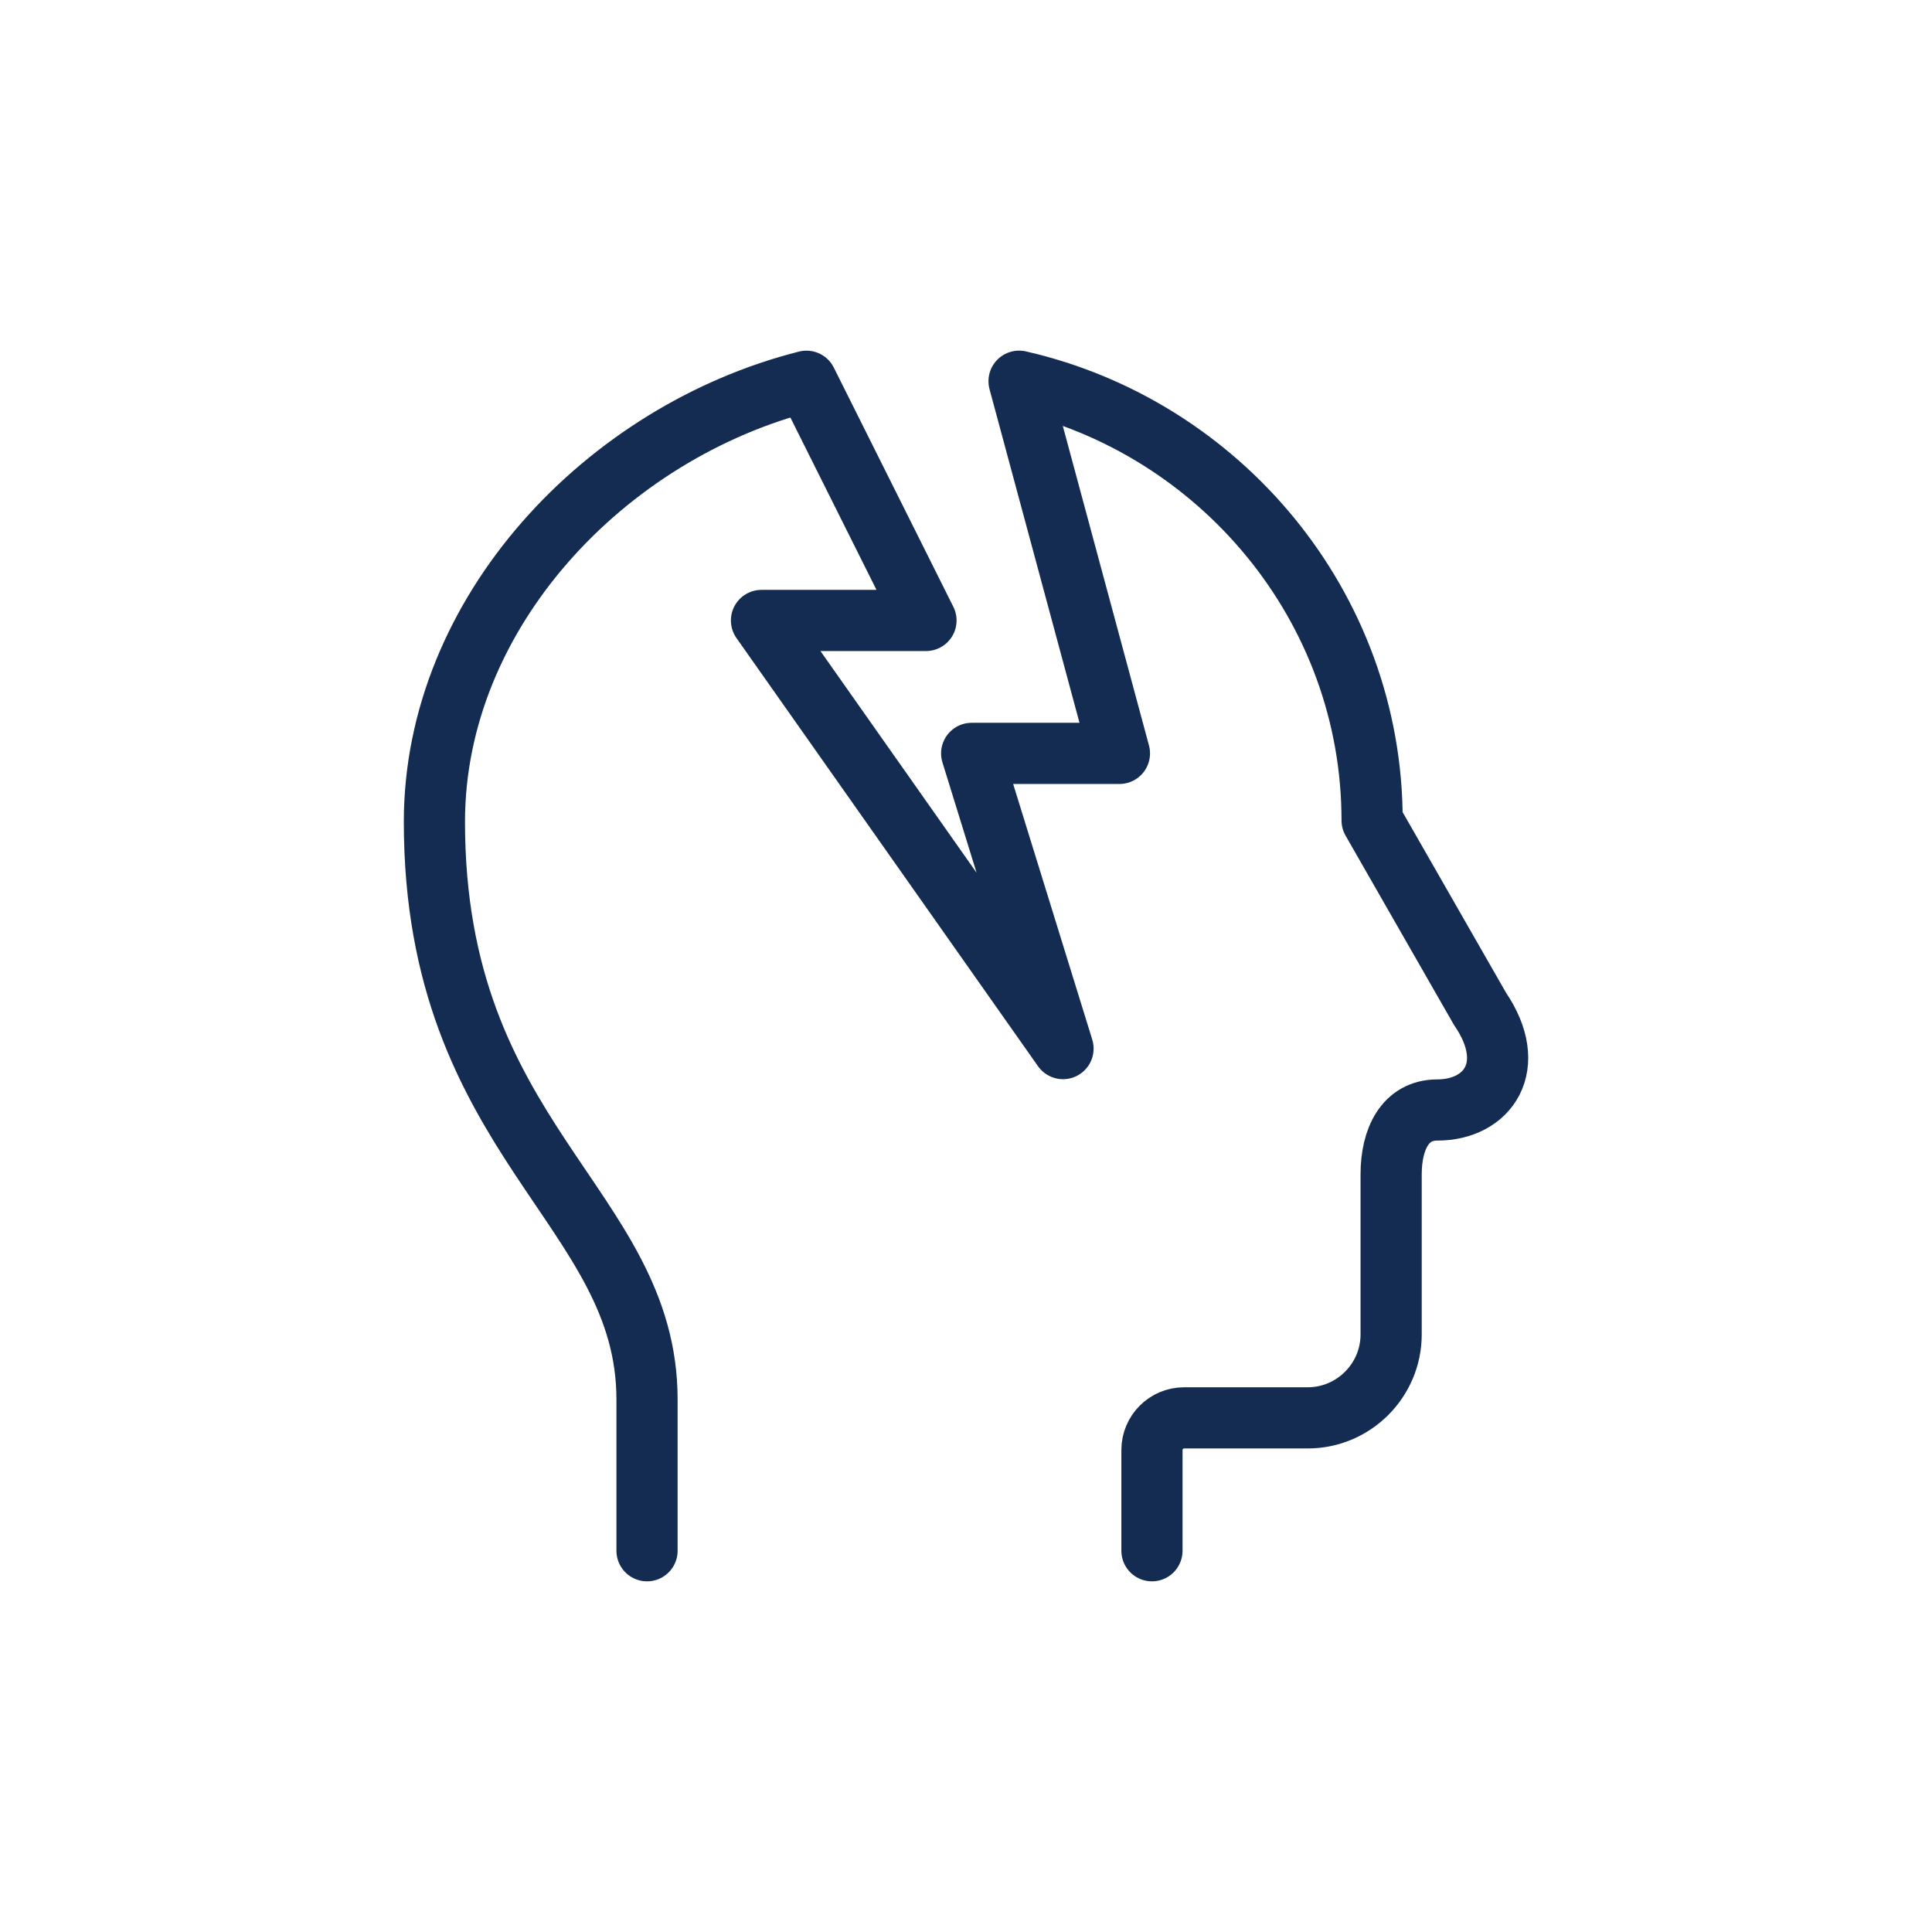 <svg viewBox="0 0 600 600" xmlns="http://www.w3.org/2000/svg" id="icons">
  <defs>
    <style>
      .cls-1 {
        fill: none;
        stroke: #142c52;
        stroke-linecap: round;
        stroke-linejoin: round;
        stroke-width: 19px;
      }
    </style>
  </defs>
  <path d="M357.75,481.6v-31.28c0-5.52,4.47-9.99,9.99-9.99h38.39c14.26,0,25.9-11.66,25.9-25.9v-49.72c0-11.04,4.4-19.99,14.32-19.99,15.78,0,25.4-13.67,13.29-31.4l-33.52-58.53c0-66.53-47.4-122.23-109.64-136.4M316.48,118.4l31.17,115.57h-45.89l28.37,91.68-93.64-132.96h51.08l-37.12-74.29M248.4,119.43h0M250.45,118.4c-62.29,15.75-115.54,71.79-115.54,136.84,0,99.04,66.03,119.47,66.03,179.43v46.93" class="cls-1"></path>
</svg>